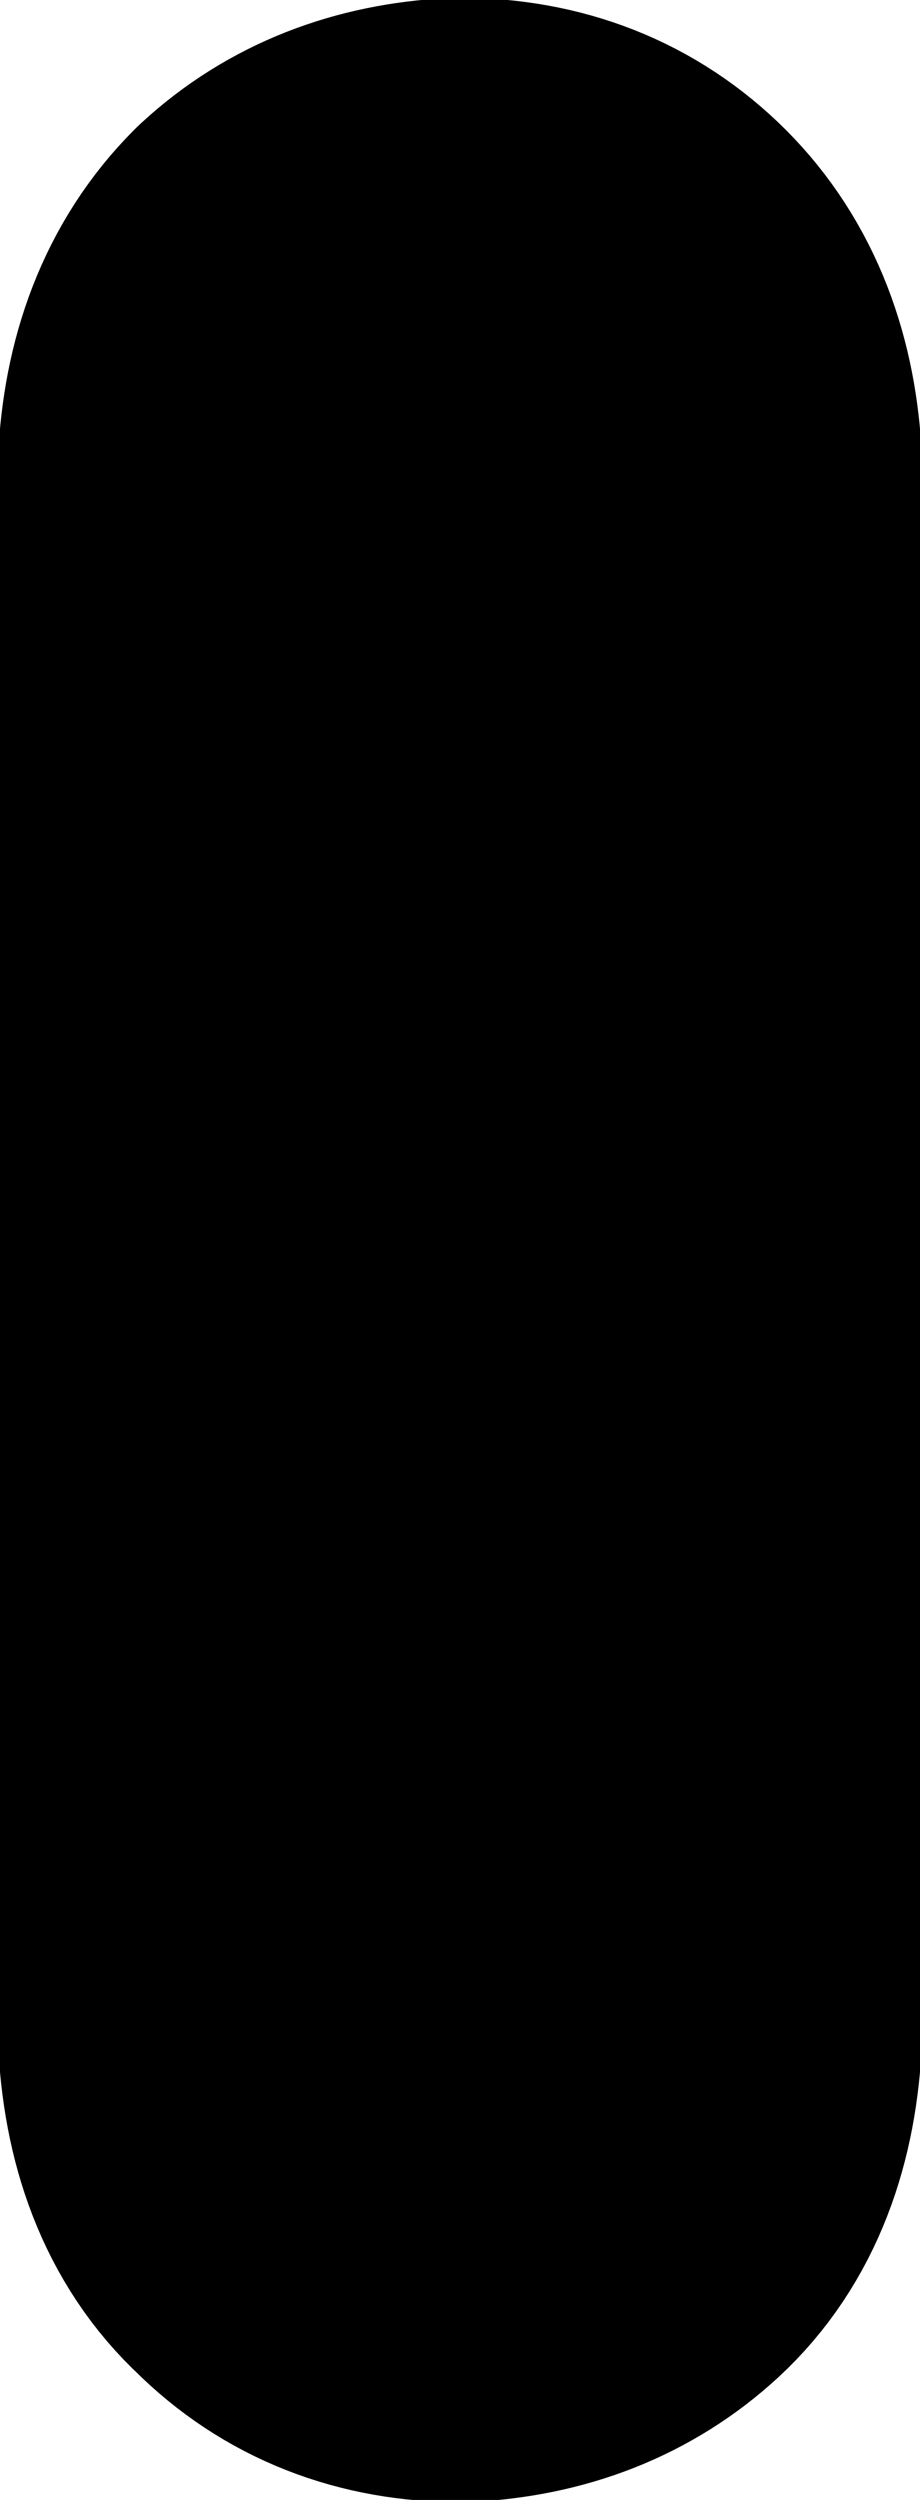 <?xml version="1.0" encoding="UTF-8" standalone="no"?>
<svg xmlns:xlink="http://www.w3.org/1999/xlink" height="28.25px" width="10.4px" xmlns="http://www.w3.org/2000/svg">
  <g transform="matrix(1.0, 0.0, 0.0, 1.0, 0.0, 0.0)">
    <path d="M2.85 5.3 Q2.9 4.15 3.55 3.5 4.2 2.9 5.2 2.85 6.2 2.85 6.85 3.5 7.5 4.15 7.55 5.3 L7.55 22.95 Q7.5 24.15 6.85 24.75 6.2 25.35 5.2 25.4 4.2 25.4 3.55 24.75 2.9 24.15 2.85 22.95 L2.85 5.3 Z" fill="none" stroke="#000000" stroke-linecap="round" stroke-linejoin="round" stroke-width="5.75"/>
  </g>
</svg>

